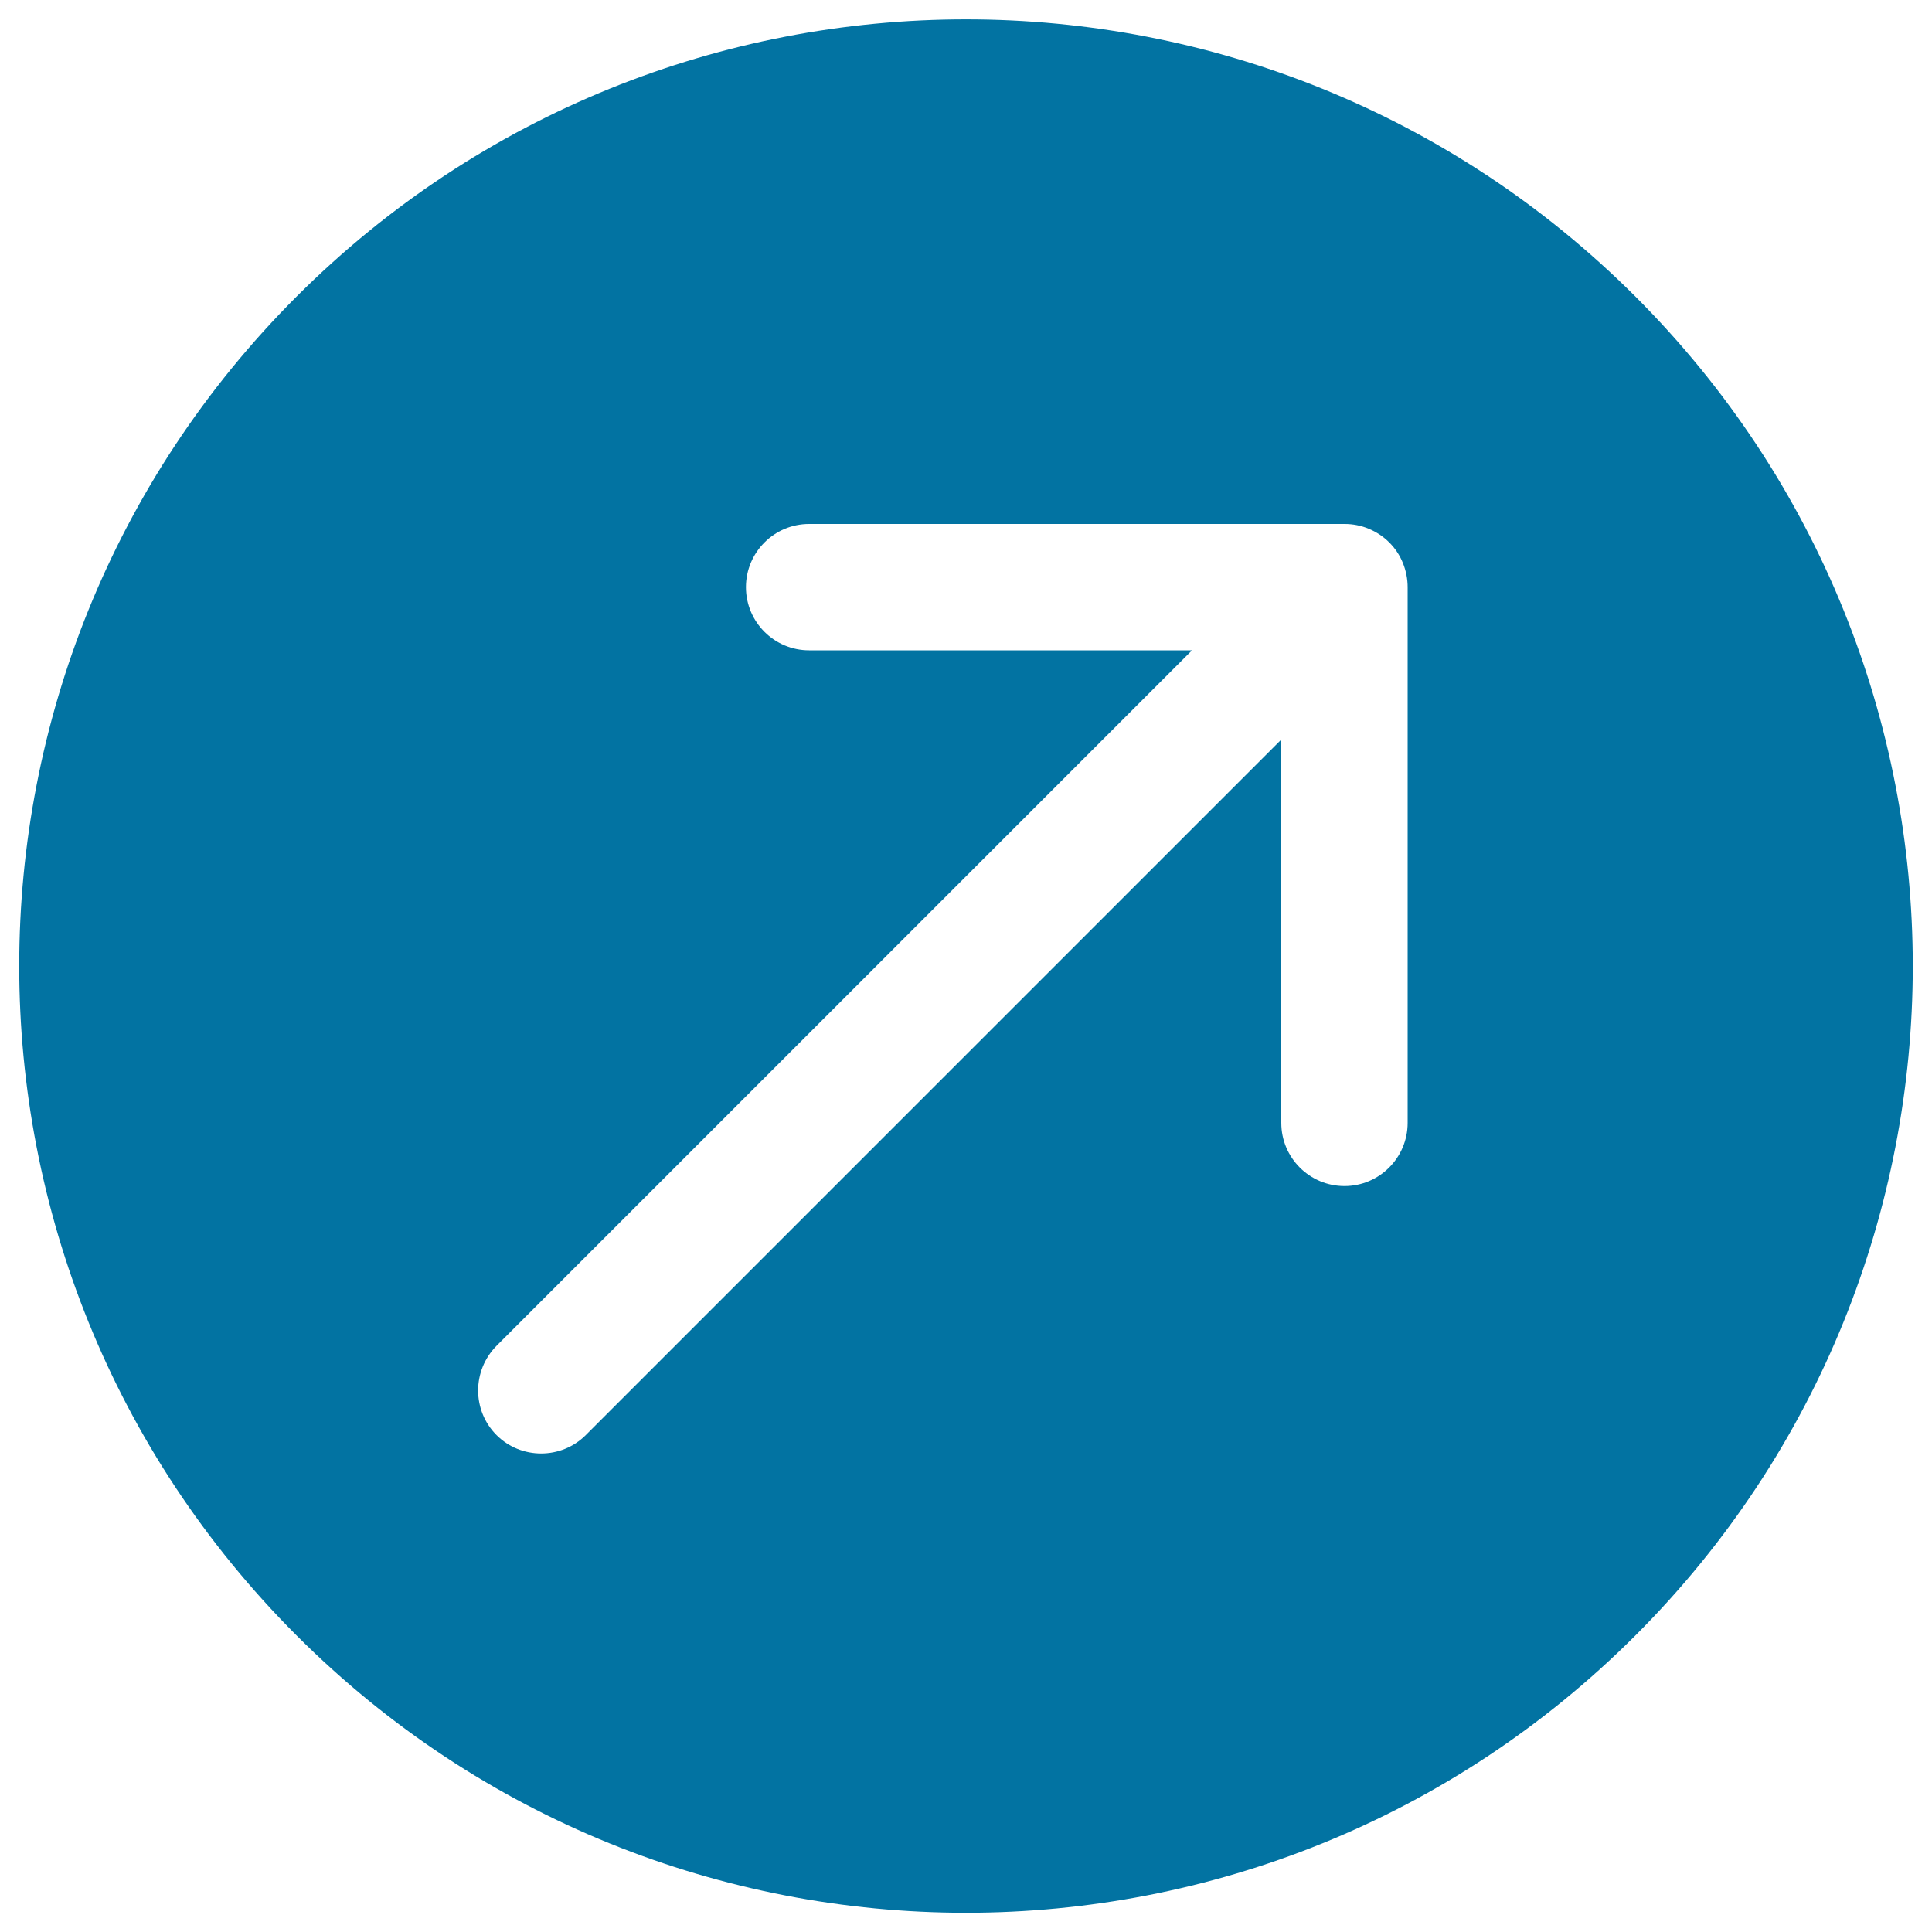 <svg xmlns="http://www.w3.org/2000/svg" viewBox="0 0 1000 1000" style="fill:#0273a2">
<title>Arrow Right Up Alt SVG icon</title>
<path d="M153.5,153.5c-191.4,191.4-191.4,501.6,0,693c191.4,191.4,501.6,191.4,693,0c191.4-191.4,191.4-501.6,0-693C655.1-37.8,344.9-37.8,153.5,153.5z M728.6,304v277.2c0,18-14.6,32.7-32.7,32.7c-18,0-32.7-14.6-32.7-32.7V382.8l-360,360c-12.7,12.7-33.5,12.7-46.2,0c-12.7-12.7-12.7-33.4,0-46.2l360-360H418.8c-18,0-32.7-14.6-32.7-32.7c0-18,14.6-32.7,32.7-32.7H696c4.2,0,8.5,0.8,12.5,2.5c8,3.3,14.4,9.7,17.6,17.6C727.8,295.5,728.6,299.7,728.6,304L728.6,304z"/>
</svg>